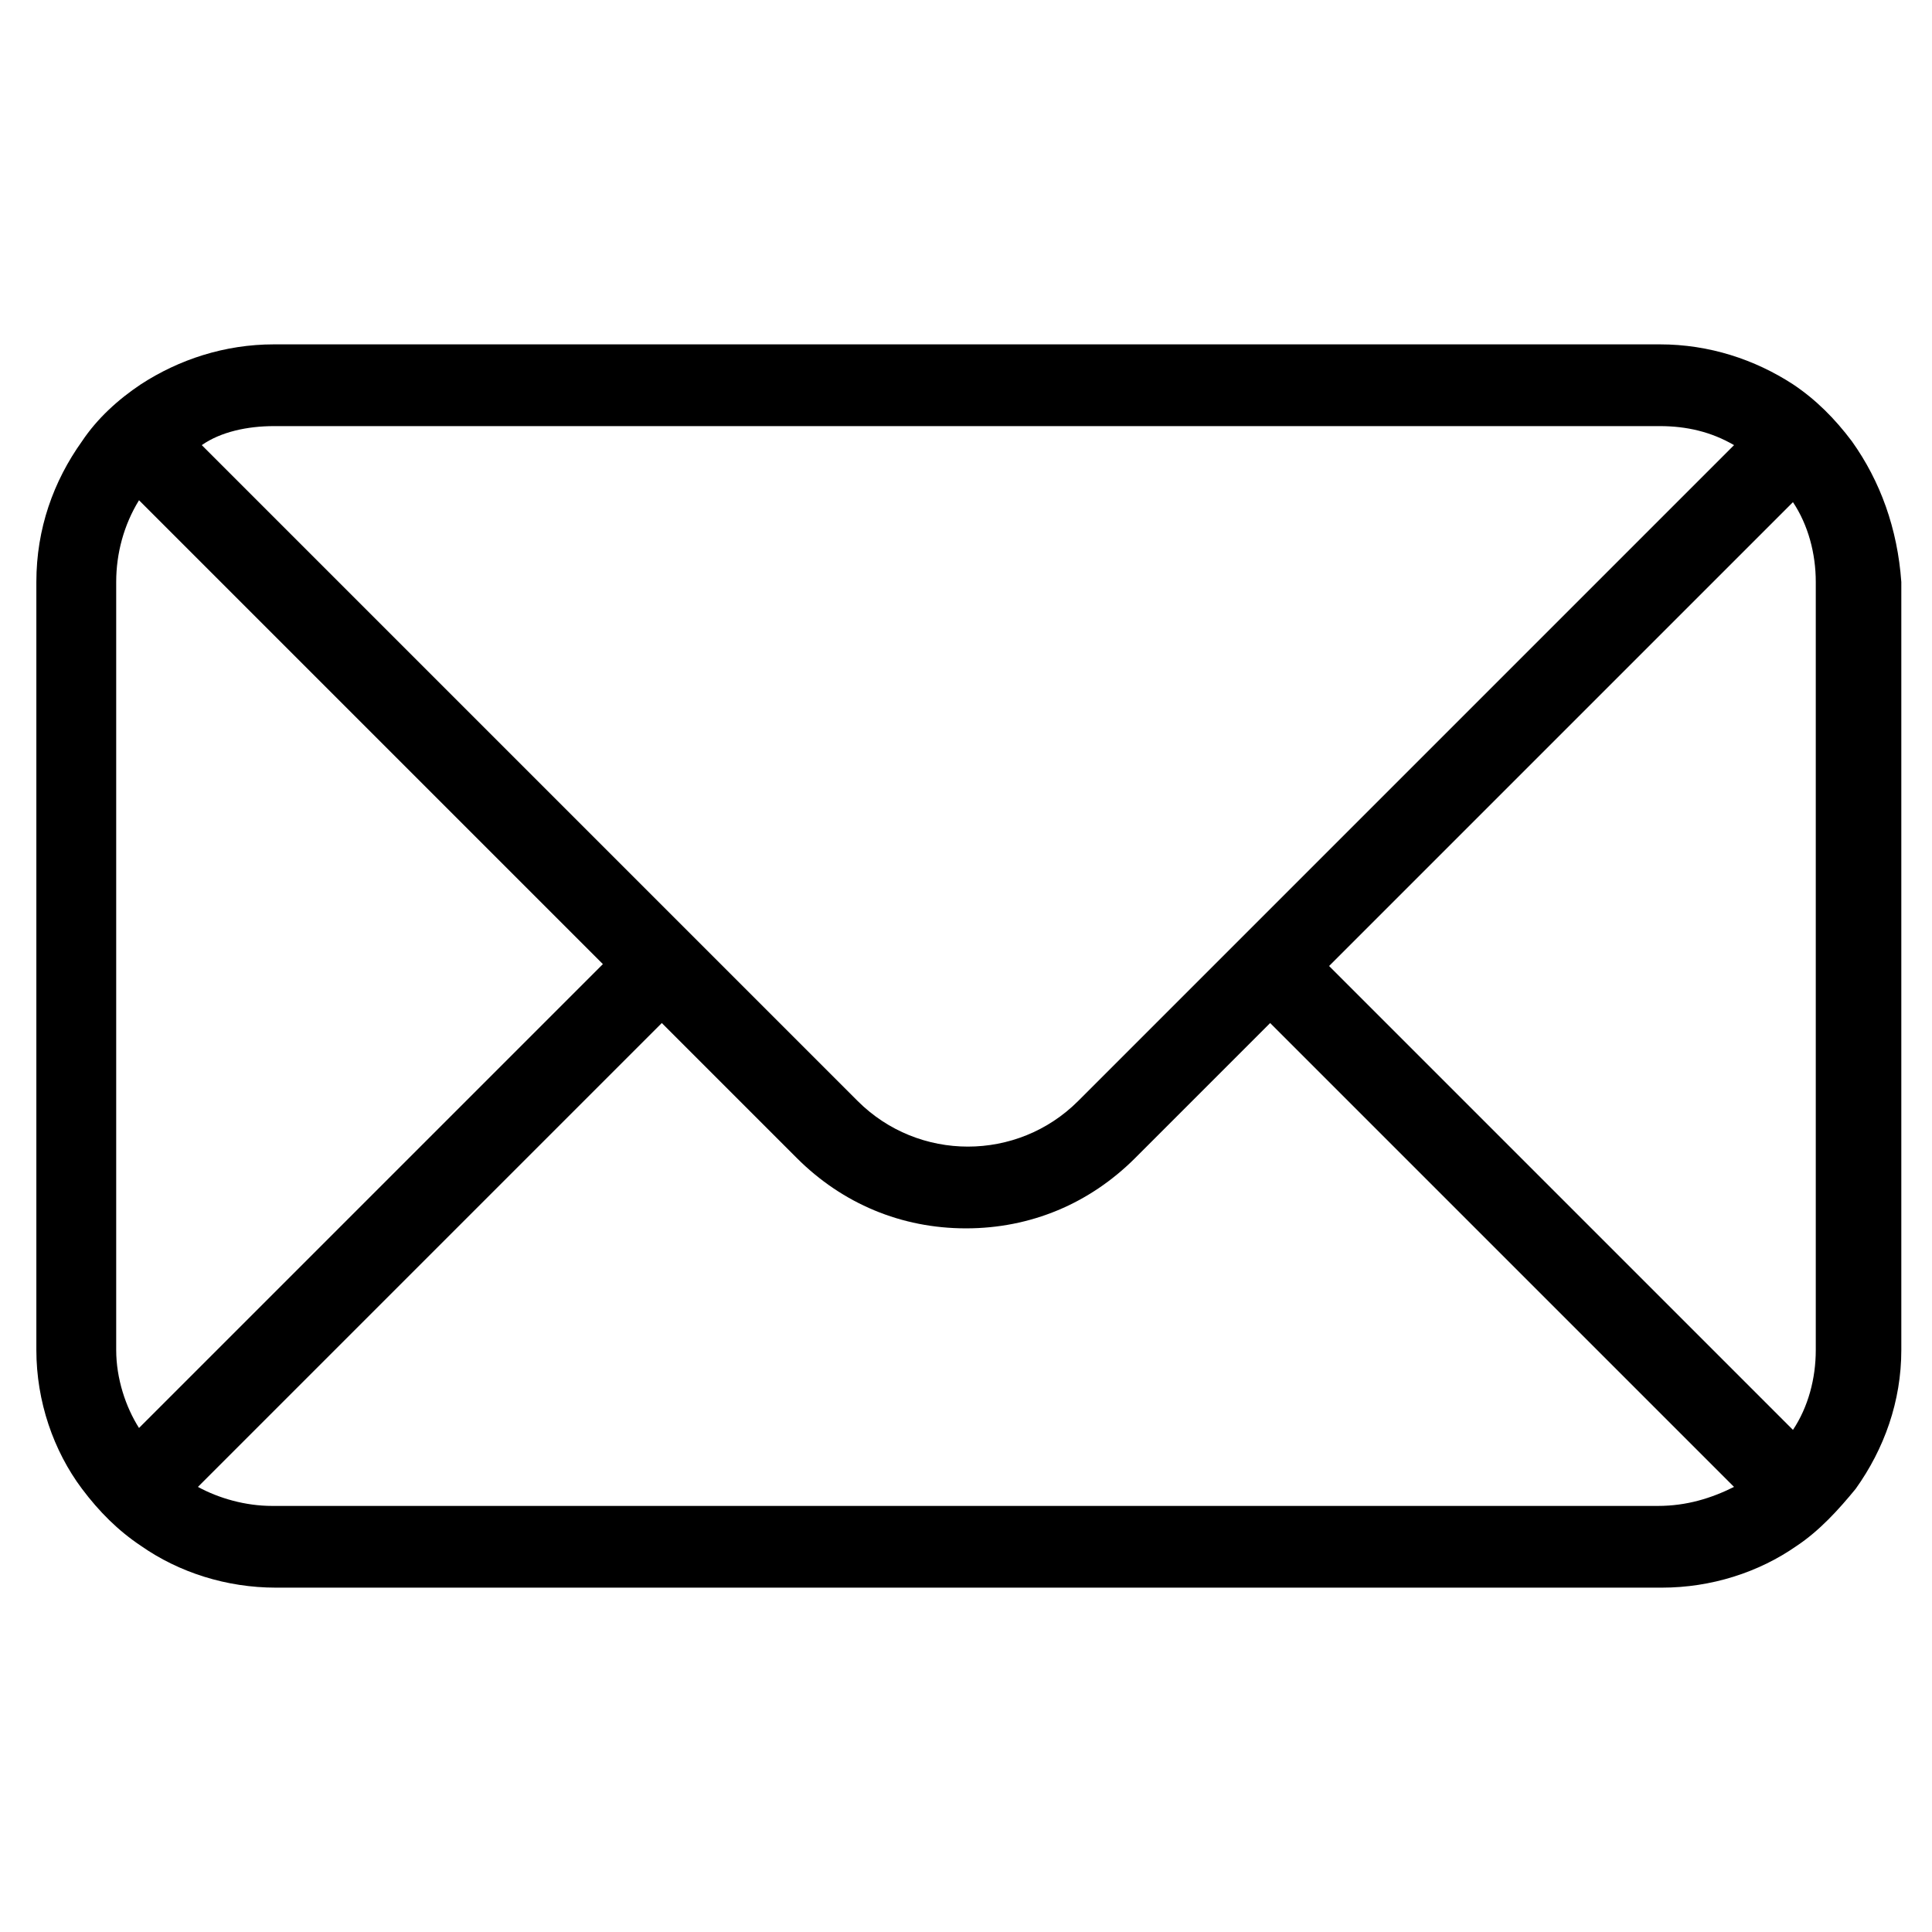 <?xml version="1.0" encoding="UTF-8"?>
<!-- Uploaded to: ICON Repo, www.svgrepo.com, Generator: ICON Repo Mixer Tools -->
<svg fill="#000000" width="800px" height="800px" version="1.1" viewBox="144 144 512 512" xmlns="http://www.w3.org/2000/svg">
 <path d="m634.77 260.95c-4.535-6.047-9.574-11.082-15.617-15.113-10.078-6.551-22.168-10.578-35.266-10.578h-367.28c-13.098 0-25.191 4.031-35.266 10.578-6.047 4.031-11.586 9.07-15.617 15.113-7.559 10.578-12.09 23.176-12.09 37.281v203.54c0 13.602 4.535 26.703 12.09 36.777 4.535 6.047 9.574 11.082 15.617 15.113 10.078 7.055 22.672 11.082 35.77 11.082h367.28c13.098 0 25.695-4.031 35.77-11.082 6.047-4.031 11.082-9.574 15.617-15.113 7.559-10.578 12.09-23.176 12.09-36.777v-203.54c-1.008-14.105-5.539-26.699-13.098-37.281zm-418.16-4.027h367.28c7.055 0 13.602 1.512 19.648 5.039l-173.81 173.81c-8.062 8.062-18.641 12.09-29.223 12.09-10.578 0-21.16-4.031-29.223-12.09l-173.81-173.81c5.035-3.527 12.09-5.039 19.145-5.039zm-41.816 244.85v-203.54c0-7.559 2.016-15.113 6.047-21.664l122.93 122.93-122.93 122.93c-3.527-5.543-6.047-13.102-6.047-20.656zm408.59 41.312h-367.28c-7.055 0-14.105-2.016-19.648-5.039l122.93-122.93 35.77 35.77c12.09 12.09 27.711 18.641 44.84 18.641s32.746-6.551 44.84-18.641l35.77-35.77 122.93 122.93c-6.047 3.023-12.598 5.039-20.152 5.039zm-87.16-143.08 122.93-122.93c4.031 6.047 6.047 13.602 6.047 21.16v203.54c0 7.559-2.016 15.113-6.047 21.16z"/>
</svg>